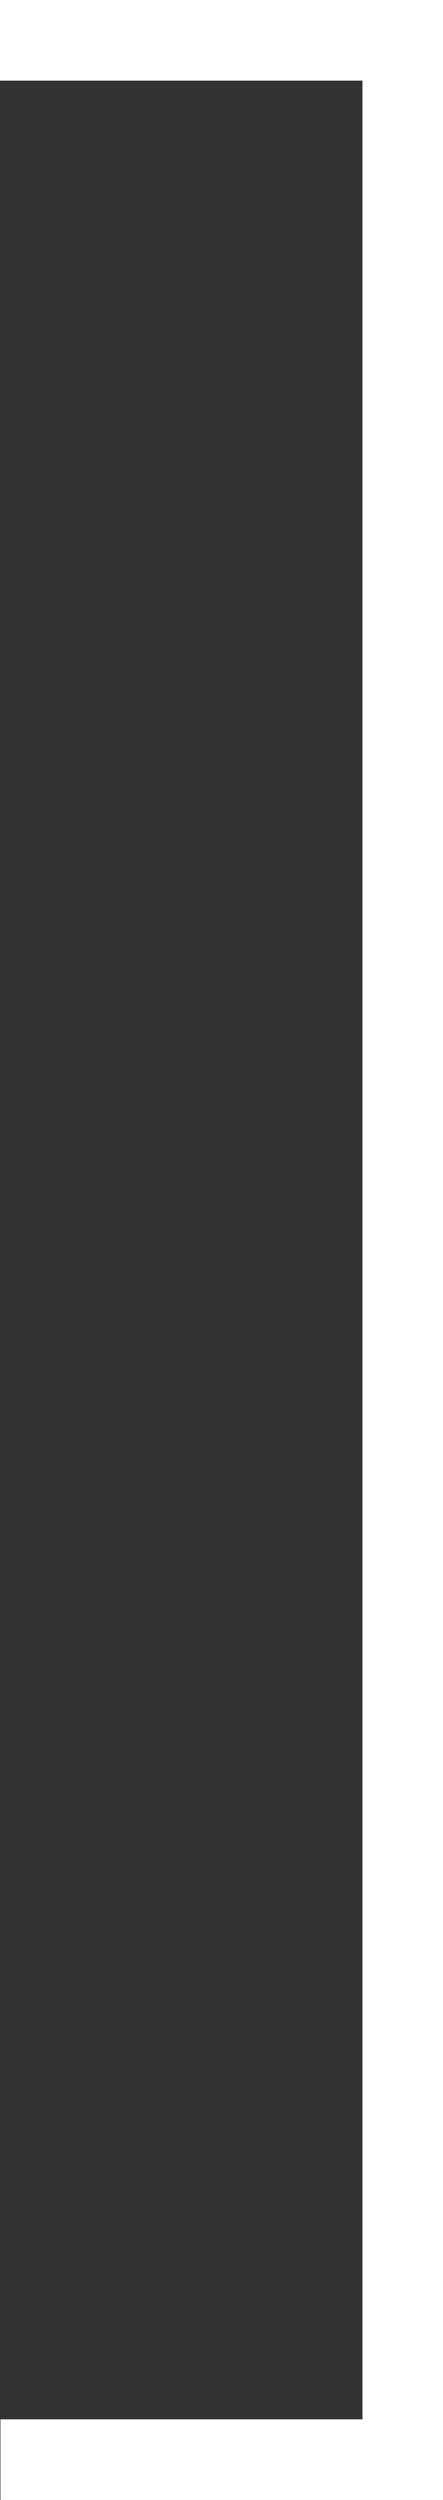 <?xml version="1.0" encoding="UTF-8"?> <svg xmlns="http://www.w3.org/2000/svg" width="11" height="62" viewBox="0 0 11 62" fill="none"><rect x="0" y="0" width="11" height="62" fill="#333333" stroke="none"/><path d="M5.68809e-06 1L10 1L10 61L0.012 61" stroke="white" stroke-width="2" stroke-miterlimit="10"></path></svg> 